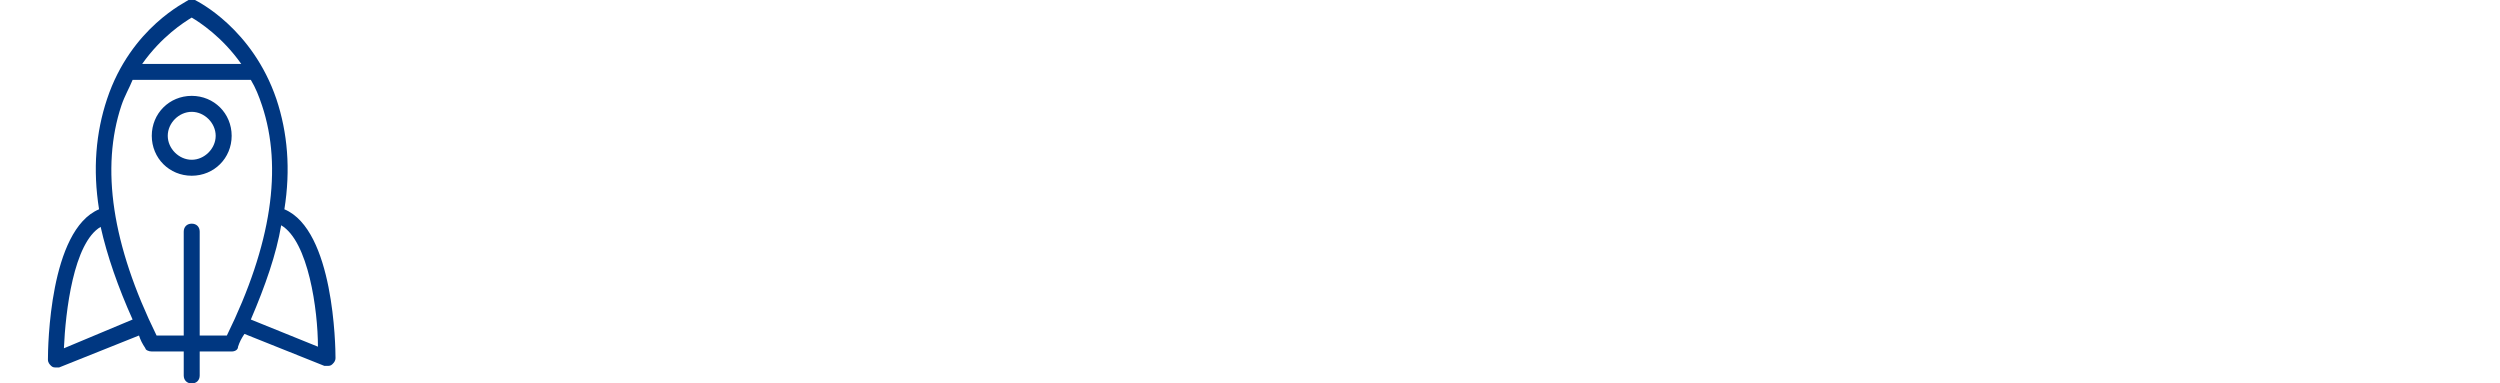 <svg width="652" height="100" viewBox="0 0 652 100" fill="none" xmlns="http://www.w3.org/2000/svg">
<path fill-rule="evenodd" clip-rule="evenodd" d="M74.167 54.583C75.833 44.167 75 34.583 72.083 25.833C65.833 7.5 51.667 0.417 50.833 0C50.417 0 49.583 0 49.167 0C48.75 0.417 34.167 7.083 27.917 25.833C25 34.583 24.167 44.167 25.833 54.583C12.917 60 12.5 90.417 12.5 93.75C12.5 94.583 12.917 95 13.333 95.417C13.75 95.833 14.167 95.833 14.583 95.833C15 95.833 15 95.833 15.417 95.833L36.25 87.5C36.667 88.75 37.083 89.583 37.917 90.833C37.917 91.25 38.75 91.667 39.583 91.667H47.917V97.917C47.917 99.167 48.75 100 50 100C51.25 100 52.083 99.167 52.083 97.917V91.667H60.417C61.25 91.667 62.083 91.25 62.083 90.417C62.5 89.167 62.917 88.333 63.75 87.083L84.583 95.417C85 95.417 85 95.417 85.417 95.417C85.833 95.417 86.25 95.417 86.667 95C87.083 94.583 87.5 94.167 87.5 93.333C87.5 90.417 87.083 60 74.167 54.583ZM50 4.583C52.083 5.833 57.917 9.583 62.917 16.667H37.083C42.083 9.583 47.917 5.833 50 4.583ZM16.667 90.833C17.083 81.25 19.167 63.333 26.25 59.167C27.917 66.667 30.833 75 34.583 83.333L16.667 90.833ZM59.167 87.5H52.083V60.417C52.083 59.167 51.25 58.333 50 58.333C48.75 58.333 47.917 59.167 47.917 60.417V87.5H40.833C29.167 63.75 26.25 43.75 31.667 27.5C32.5 25 33.75 22.917 34.583 20.833C34.583 20.833 35 20.833 35.417 20.833H64.583C65 20.833 65 20.833 65.417 20.833C66.667 22.917 67.5 25 68.333 27.5C73.75 43.75 70.833 63.75 59.167 87.5ZM65.417 83.333C69.167 74.583 72.083 66.25 73.333 58.75C80.417 62.917 82.917 80.833 82.917 90.417L65.417 83.333ZM50 25C44.167 25 39.583 29.583 39.583 35.417C39.583 41.25 44.167 45.833 50 45.833C55.833 45.833 60.417 41.25 60.417 35.417C60.417 29.583 55.833 25 50 25ZM50 41.667C46.667 41.667 43.75 38.75 43.75 35.417C43.75 32.083 46.667 29.167 50 29.167C53.333 29.167 56.25 32.083 56.25 35.417C56.25 38.75 53.333 41.667 50 41.667Z" fill="#003781"/>
</svg>
